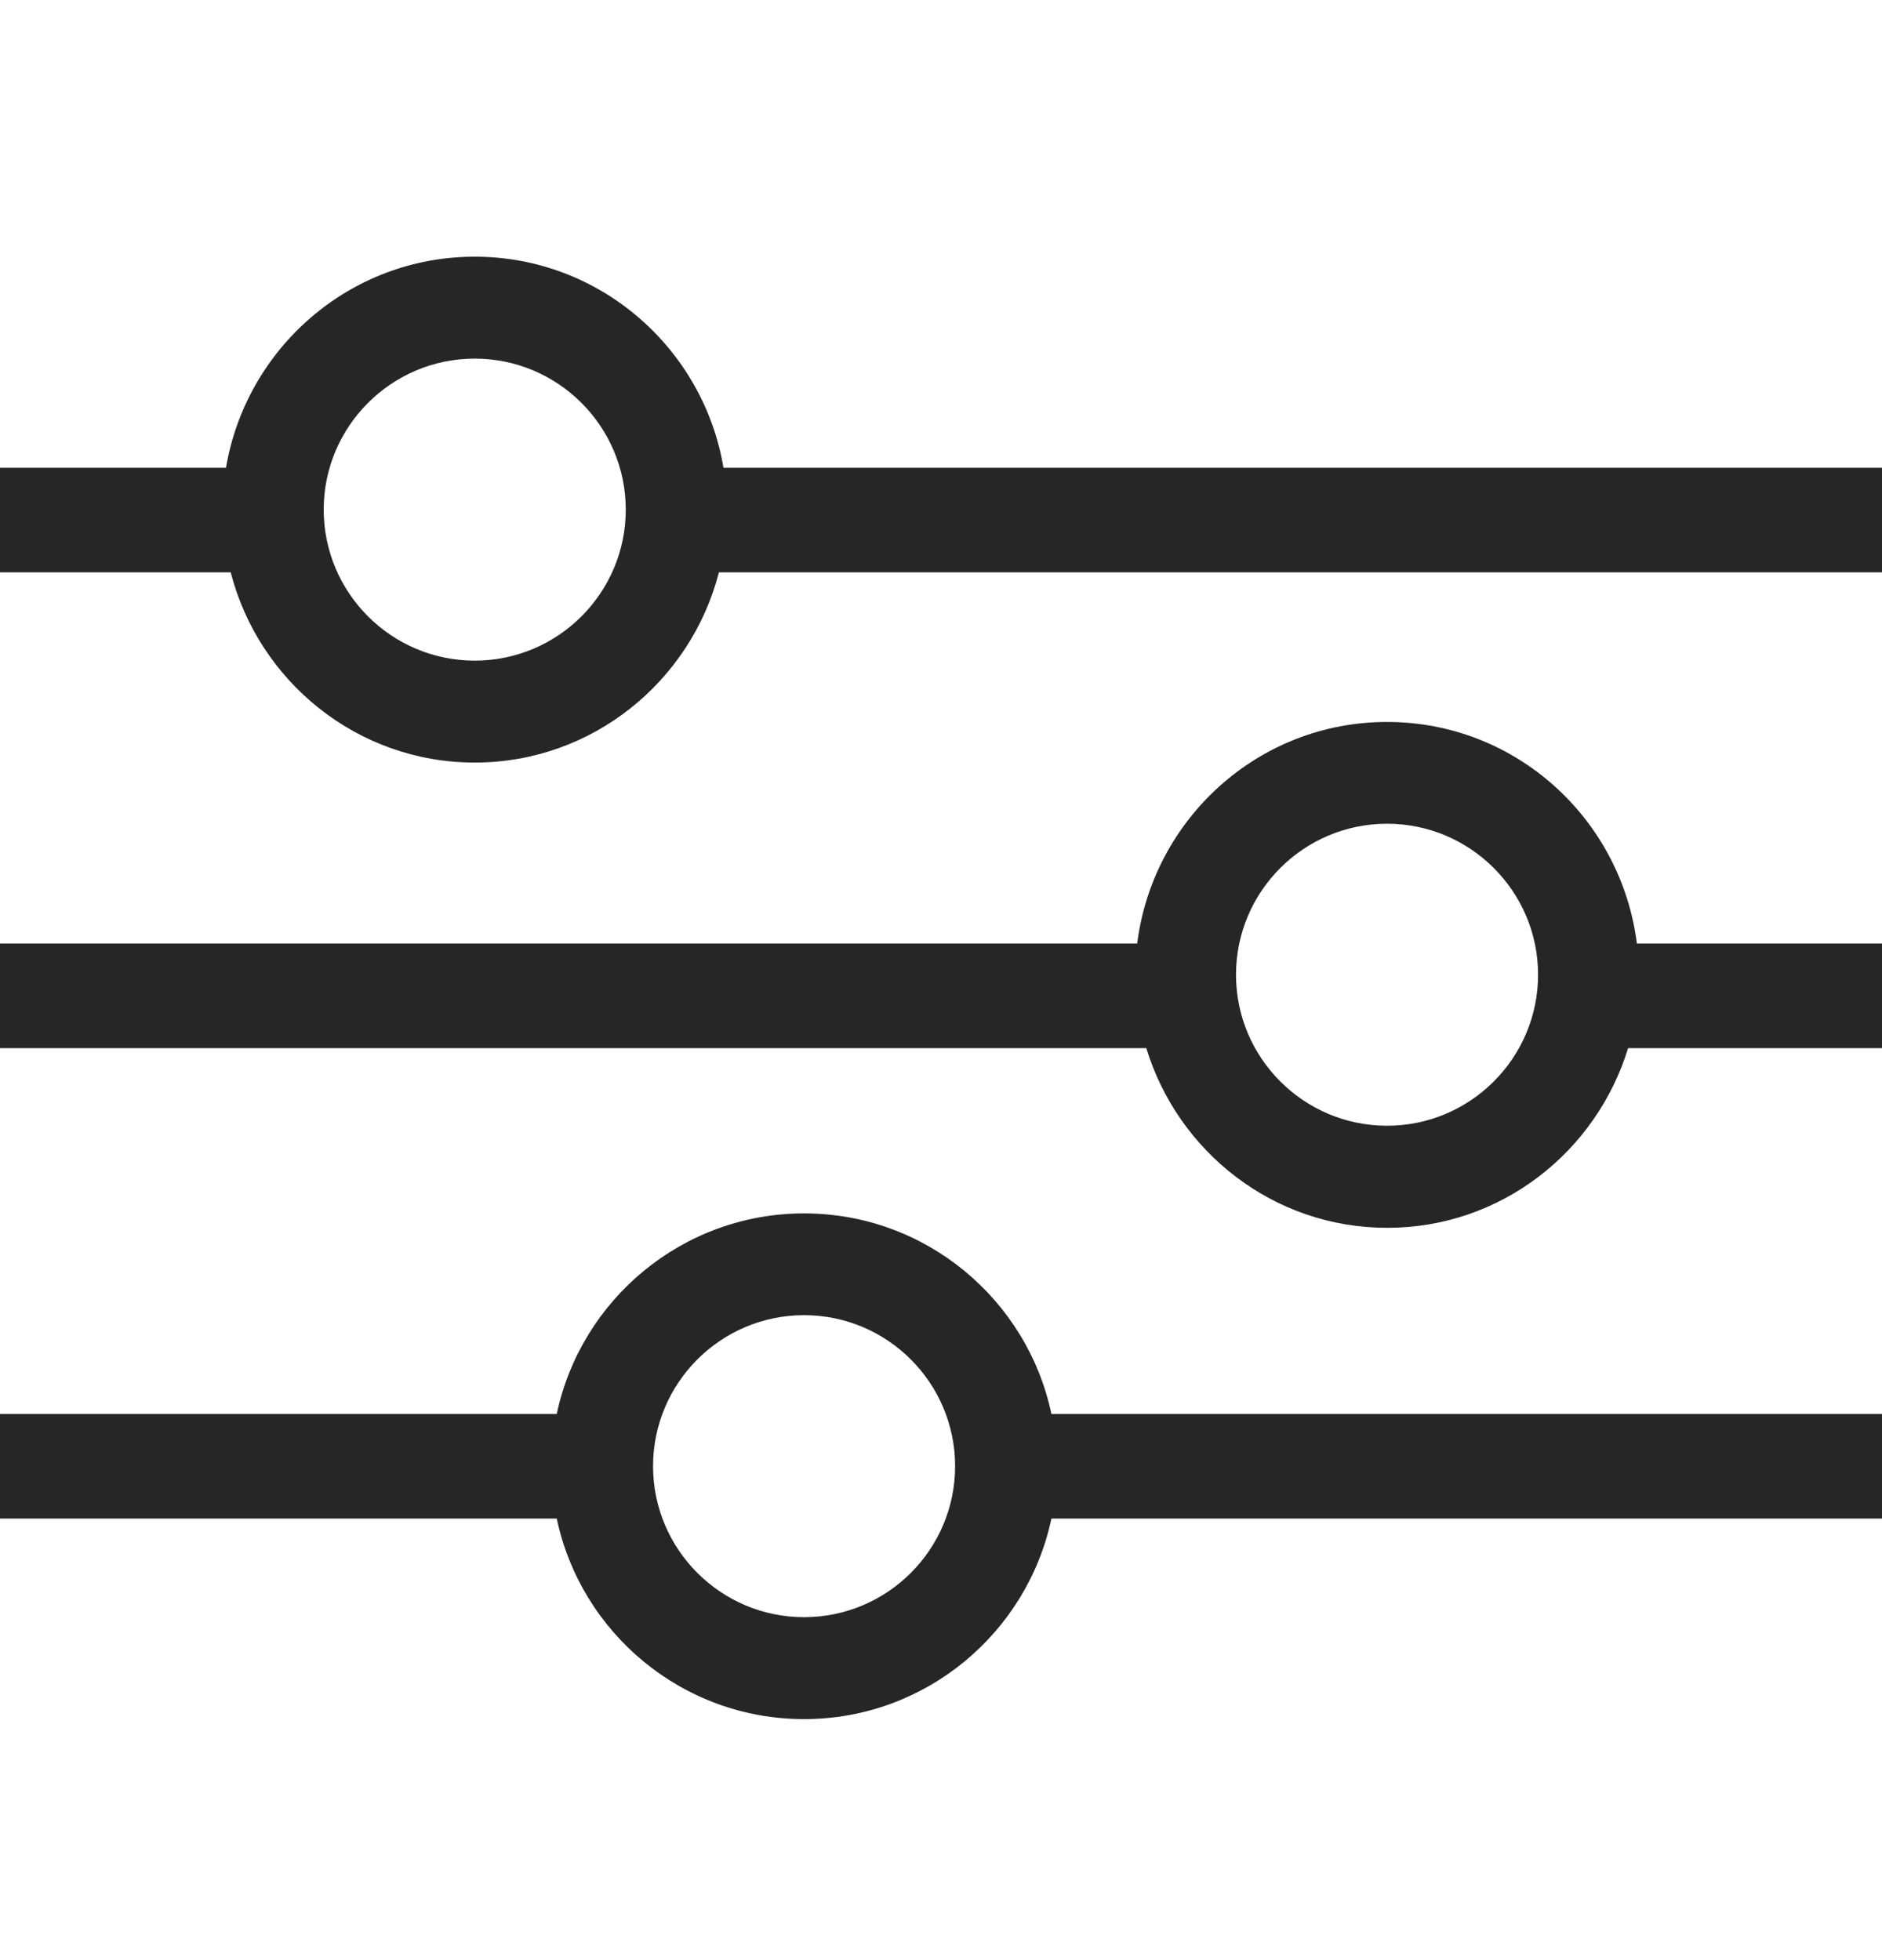 <?xml version="1.0" encoding="UTF-8"?>
<svg id="_レイヤー_1" data-name="レイヤー 1" xmlns="http://www.w3.org/2000/svg" viewBox="0 0 120 125">
  <defs>
    <style>
      .cls-1 {
        fill: #262626;
      }
    </style>
  </defs>
  <path class="cls-1" d="M120,29.83H46.13c-1.28-7.62-7.88-13.46-15.86-13.46s-14.57,5.84-15.86,13.46H0v6.67H14.71c1.79,6.95,8.06,12.13,15.56,12.13s13.78-5.18,15.57-12.13H120v-6.67ZM30.27,42.13c-5.31,0-9.63-4.32-9.63-9.63s4.32-9.63,9.63-9.63,9.63,4.32,9.63,9.63-4.32,9.63-9.63,9.63Z"/>
  <path class="cls-1" d="M120,60.17h-15.63c-1-7.95-7.72-14.13-15.93-14.13s-14.93,6.19-15.93,14.13H0v6.67H73.09c2.02,6.61,8.1,11.46,15.36,11.46s13.34-4.85,15.36-11.46h16.2v-6.67Zm-31.56,11.62c-5.31,0-9.63-4.32-9.63-9.63s4.32-9.63,9.63-9.63,9.63,4.32,9.63,9.63-4.32,9.63-9.63,9.63Z"/>
  <path class="cls-1" d="M120,90.17h-52.96c-1.54-7.3-8.02-12.79-15.77-12.79s-14.23,5.5-15.77,12.79H0v6.67H35.5c1.54,7.3,8.02,12.79,15.77,12.79s14.23-5.5,15.77-12.79h52.96v-6.67Zm-68.73,12.96c-5.31,0-9.63-4.32-9.63-9.63s4.32-9.63,9.63-9.63,9.63,4.32,9.63,9.63-4.32,9.63-9.63,9.63Z"/>
</svg>